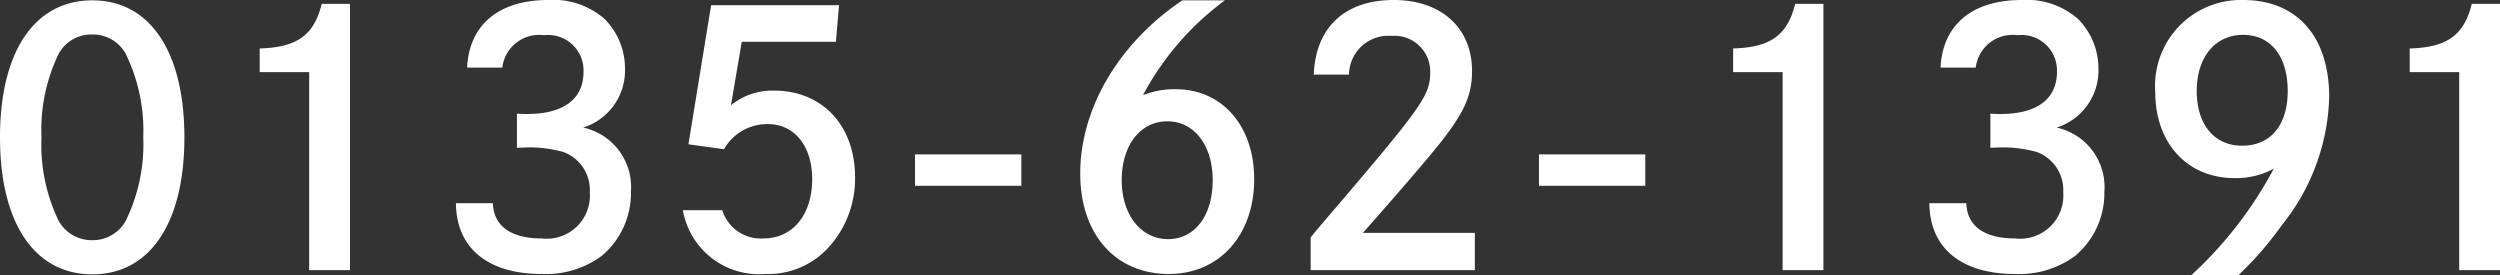 <svg xmlns="http://www.w3.org/2000/svg" width="143.44" height="15.78" viewBox="0 0 143.44 15.78">
  <rect x="0" y="0" width="143.44" height="15.78" fill="#333333" stroke="none"/>
  <path id="パス_2808" data-name="パス 2808" d="M6.48-15.48c-3.32,0-5.3,2.94-5.3,7.86S3.16.24,6.48.24c3.3,0,5.28-2.94,5.28-7.86S9.78-15.48,6.48-15.48Zm0,1.96A2.138,2.138,0,0,1,8.4-12.4a10.065,10.065,0,0,1,1,4.78,10,10,0,0,1-1,4.78A2.154,2.154,0,0,1,6.48-1.72,2.163,2.163,0,0,1,4.54-2.84a10.013,10.013,0,0,1-.98-4.78,10.013,10.013,0,0,1,.98-4.78A2.125,2.125,0,0,1,6.48-13.52Zm9.6,2.16h2.84V0h2.34V-15.28H19.64c-.44,1.8-1.42,2.5-3.56,2.56ZM30-11.62a2.13,2.13,0,0,1,2.4-1.86,2.031,2.031,0,0,1,2.26,2.1c0,1.56-1.14,2.42-3.24,2.42-.18,0-.3,0-.58-.02v1.96l.48-.02a7.308,7.308,0,0,1,2.18.26,2.322,2.322,0,0,1,1.52,2.32,2.474,2.474,0,0,1-2.76,2.64c-1.78,0-2.76-.72-2.8-2.02H27.34C27.36-1.26,29.18.22,32.26.22A5.4,5.4,0,0,0,35.68-.8a4.687,4.687,0,0,0,1.7-3.7,3.491,3.491,0,0,0-2.74-3.68,3.435,3.435,0,0,0,2.4-3.38,4.022,4.022,0,0,0-1.16-2.84,4.449,4.449,0,0,0-3.24-1.1c-2.84,0-4.54,1.42-4.66,3.88ZM40.36-3.44A4.435,4.435,0,0,0,45.08.22a4.679,4.679,0,0,0,3.74-1.64,5.846,5.846,0,0,0,1.42-3.9c0-2.98-1.88-4.98-4.64-4.98a3.733,3.733,0,0,0-2.48.84l.62-3.64h5.4l.18-2.1H41.98l-1.3,7.98,2.04.28a2.851,2.851,0,0,1,2.52-1.44c1.52,0,2.54,1.26,2.54,3.16,0,2.04-1.12,3.4-2.78,3.4a2.316,2.316,0,0,1-2.38-1.62Zm13.32-3.2v1.8h6.1v-1.8Zm15.34-8.84c-3.64,2.44-5.86,6.2-5.86,9.94,0,3.48,2.02,5.76,5.08,5.76,2.9,0,4.9-2.22,4.9-5.44,0-3.06-1.84-5.16-4.5-5.16a4.856,4.856,0,0,0-1.88.34,16.166,16.166,0,0,1,4.7-5.44ZM68.2-1.78c-1.56,0-2.66-1.4-2.66-3.38,0-2,1.06-3.38,2.62-3.38,1.54,0,2.6,1.38,2.6,3.38C70.76-3.14,69.74-1.78,68.2-1.78Zm10.38-9.44a2.255,2.255,0,0,1,2.44-2.22,2.049,2.049,0,0,1,2.22,2.1c0,1.28-.46,1.94-5.32,7.64-1.2,1.4-1.2,1.4-1.54,1.82V0H85.8V-2.14H79.38c2.1-2.38,3.2-3.66,4.06-4.7,1.7-2.06,2.2-3.12,2.2-4.58,0-2.48-1.76-4.08-4.5-4.08-2.8,0-4.48,1.58-4.58,4.28Zm10.9,4.58v1.8h6.1v-1.8Zm11.14-4.72h2.84V0h2.34V-15.28h-1.62c-.44,1.8-1.42,2.5-3.56,2.56Zm13.92-.26a2.13,2.13,0,0,1,2.4-1.86,2.031,2.031,0,0,1,2.26,2.1c0,1.56-1.14,2.42-3.24,2.42-.18,0-.3,0-.58-.02v1.96l.48-.02a7.308,7.308,0,0,1,2.18.26,2.322,2.322,0,0,1,1.52,2.32,2.474,2.474,0,0,1-2.76,2.64c-1.78,0-2.76-.72-2.8-2.02h-2.12c.02,2.58,1.84,4.06,4.92,4.06A5.4,5.4,0,0,0,120.22-.8a4.687,4.687,0,0,0,1.7-3.7,3.491,3.491,0,0,0-2.74-3.68,3.435,3.435,0,0,0,2.4-3.38,4.022,4.022,0,0,0-1.16-2.84,4.449,4.449,0,0,0-3.24-1.1c-2.84,0-4.54,1.42-4.66,3.88ZM129.62.28a19.308,19.308,0,0,0,2.48-2.86,12.216,12.216,0,0,0,2.72-7.34c0-3.5-1.86-5.58-4.94-5.58a4.928,4.928,0,0,0-5.04,5.28c0,2.94,1.84,4.94,4.56,4.94a4.58,4.58,0,0,0,2.24-.54,22.872,22.872,0,0,1-4.72,6.1Zm.26-13.78c1.58,0,2.56,1.22,2.56,3.22,0,1.96-.98,3.14-2.62,3.14-1.6,0-2.6-1.22-2.6-3.14C127.22-12.22,128.28-13.5,129.88-13.5Zm9.56,2.14h2.84V0h2.34V-15.28H143c-.44,1.8-1.42,2.5-3.56,2.56Z" transform="translate(-1.18 15.5)" fill="#fff"/>
</svg>
